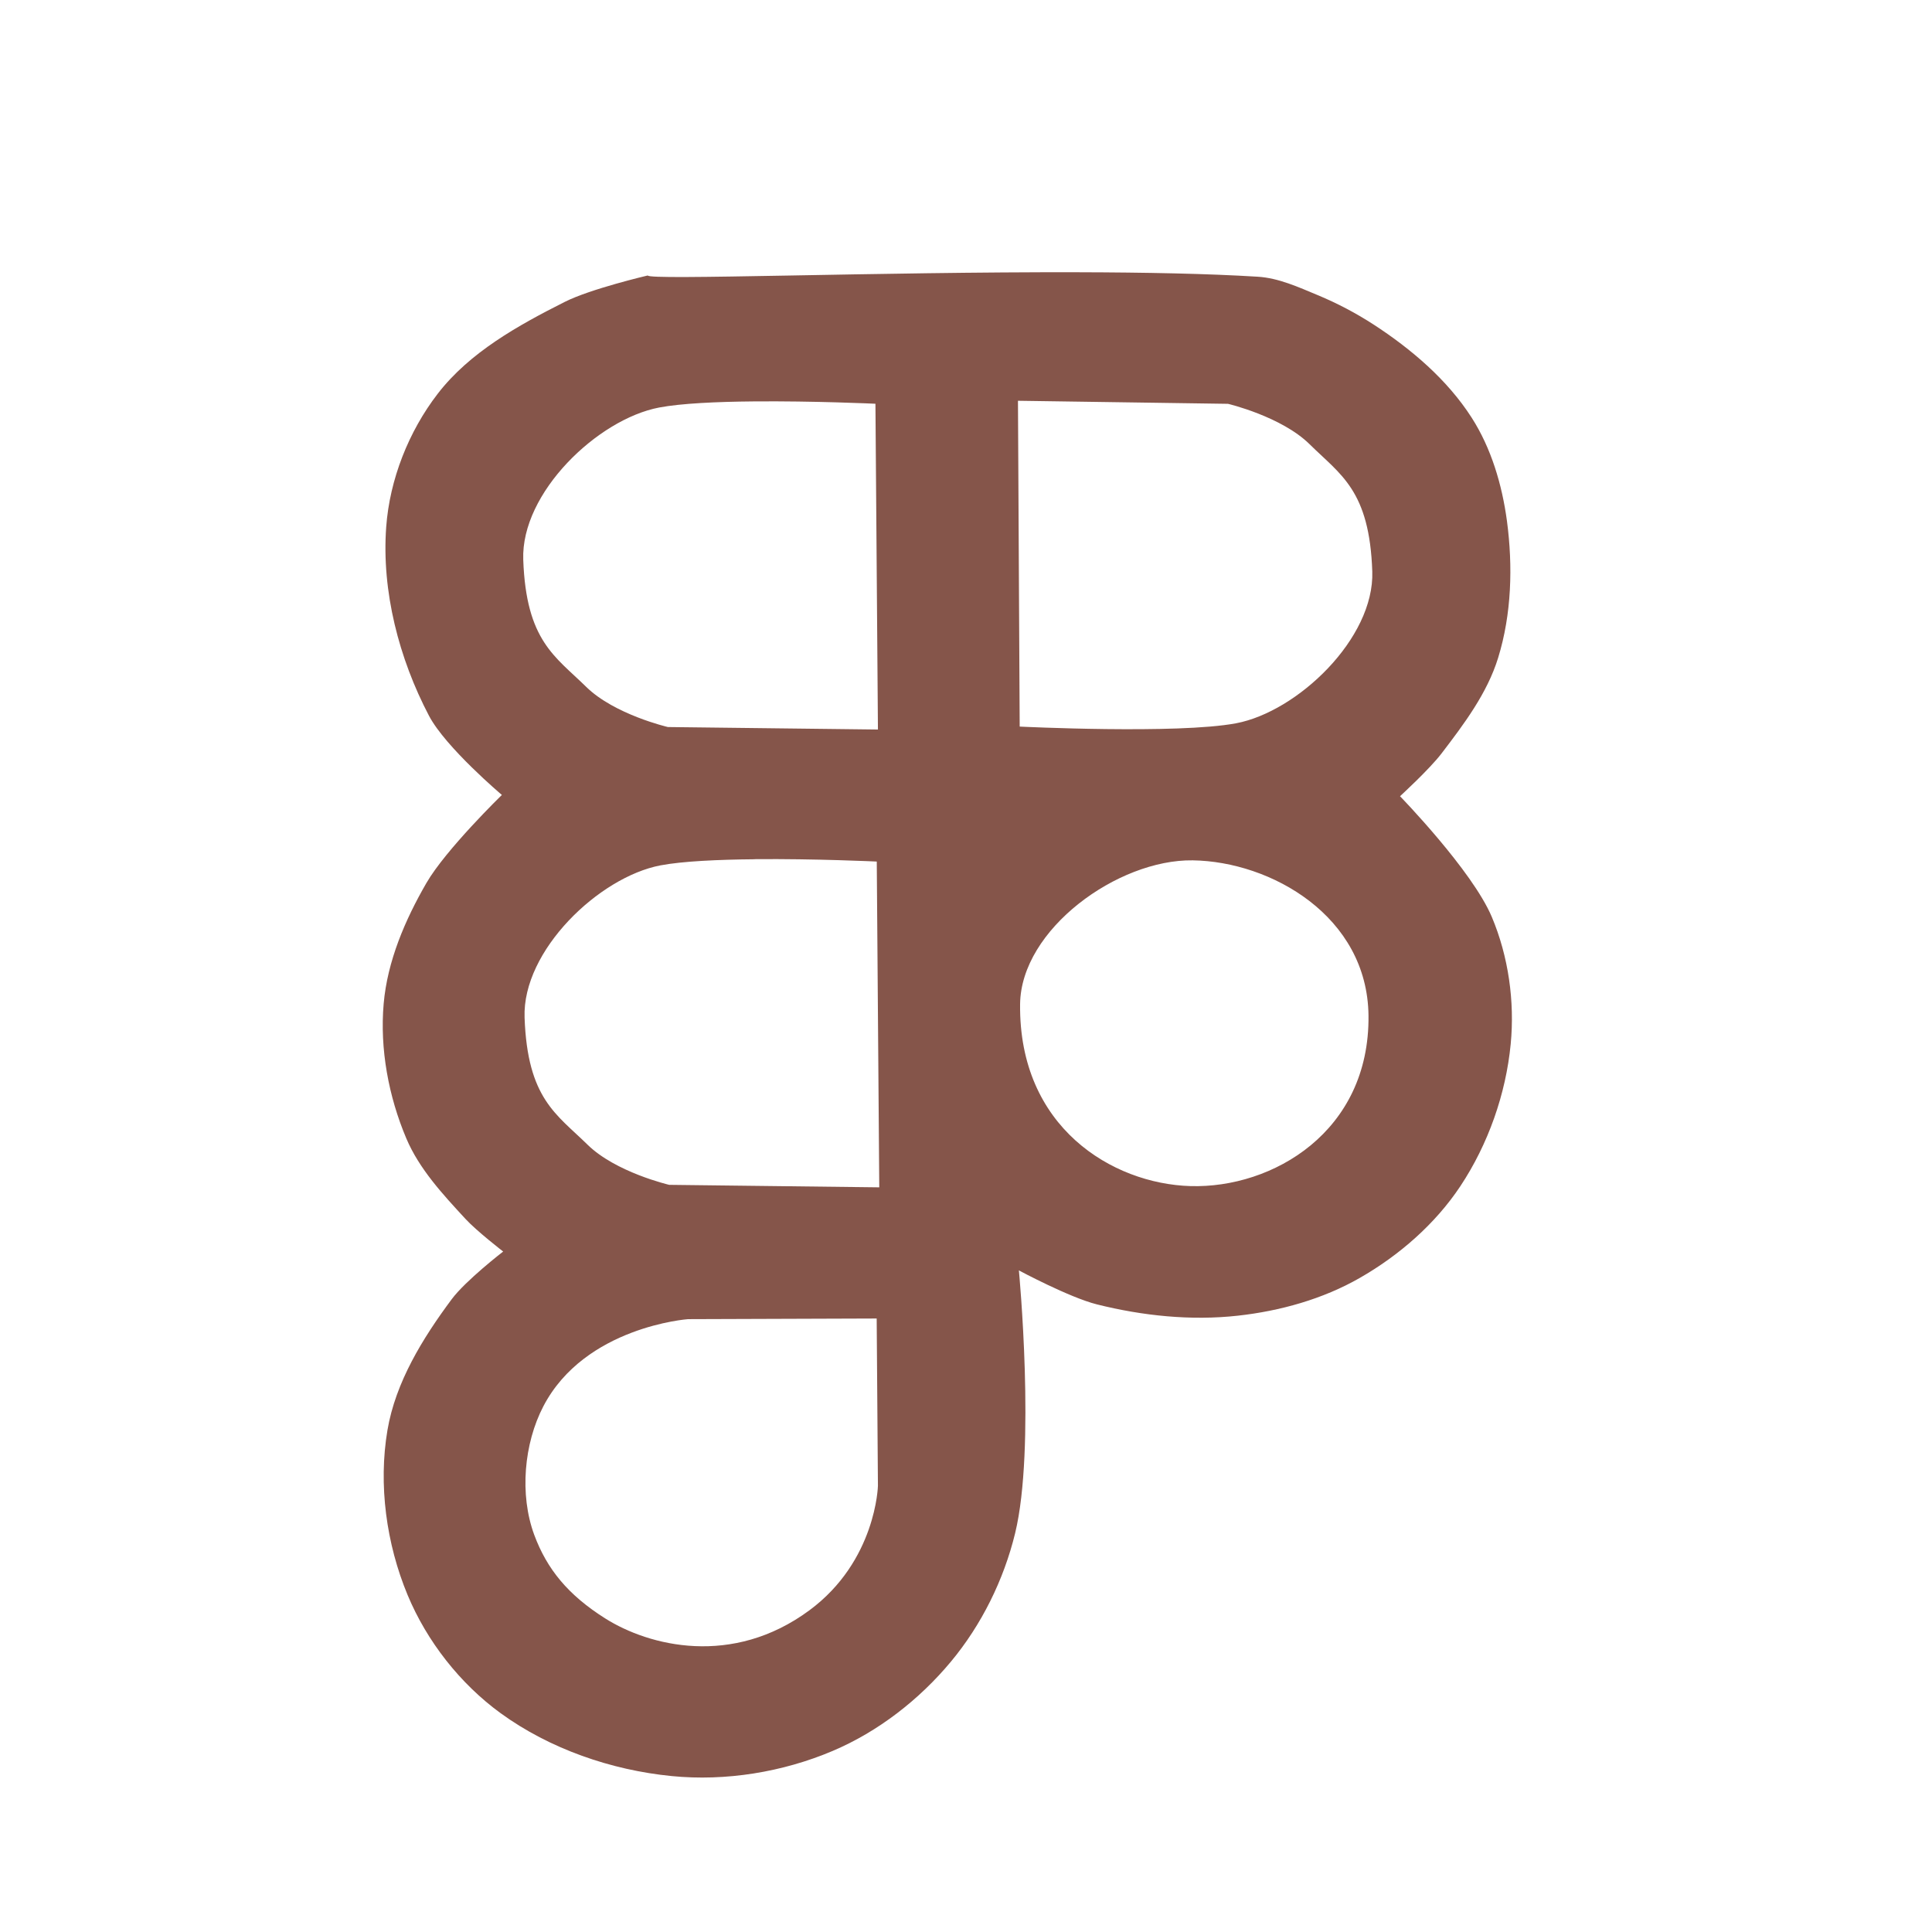 <?xml version="1.0" encoding="UTF-8" standalone="no"?>
<!-- Created with Inkscape (http://www.inkscape.org/) -->

<svg
   width="48"
   height="48"
   viewBox="0 0 48 48"
   version="1.1"
   id="svg1"
   inkscape:version="1.3.2 (091e20e, 2023-11-25, custom)"
   sodipodi:docname="figmaIcon.svg"
   inkscape:export-filename="..\..\..\..\Users\afinl\OneDrive\Documents\Hp Envy\new portfolio\icons\svgs\figma icon.svg"
   inkscape:export-xdpi="96"
   inkscape:export-ydpi="96"
   xmlns:inkscape="http://www.inkscape.org/namespaces/inkscape"
   xmlns:sodipodi="http://sodipodi.sourceforge.net/DTD/sodipodi-0.dtd"
   xmlns="http://www.w3.org/2000/svg"
   xmlns:svg="http://www.w3.org/2000/svg">
  <sodipodi:namedview
     id="namedview1"
     pagecolor="#ffffff"
     bordercolor="#999999"
     borderopacity="1"
     inkscape:showpageshadow="2"
     inkscape:pageopacity="0"
     inkscape:pagecheckerboard="0"
     inkscape:deskcolor="#d1d1d1"
     inkscape:document-units="px"
     inkscape:zoom="16.000001"
     inkscape:cx="28.218749"
     inkscape:cy="32.718749"
     inkscape:window-width="1920"
     inkscape:window-height="991"
     inkscape:window-x="-9"
     inkscape:window-y="-9"
     inkscape:window-maximized="1"
     inkscape:current-layer="layer1"
     showguides="true" />
  <defs
     id="defs1">
    <inkscape:path-effect
       effect="fillet_chamfer"
       id="path-effect1"
       is_visible="true"
       lpeversion="1"
       nodesatellites_param="F,0,0,1,0,0,0,1 @ F,0,0,1,0,0,0,1 @ F,0,0,1,0,0,0,1 @ F,0,0,1,0,0,0,1 @ F,0,0,1,0,0,0,1 @ F,0,0,1,0,0,0,1 @ F,0,0,1,0,0,0,1 @ F,0,0,1,0,0,0,1 @ F,0,0,1,0,0,0,1 @ F,0,0,1,0,0,0,1 @ F,0,0,1,0,0,0,1 @ F,0,0,1,0,0,0,1 @ F,0,0,1,0,0,0,1 @ F,0,0,1,0,0,0,1 @ F,0,0,1,0,0,0,1 @ F,0,0,1,0,0,0,1 @ F,0,0,1,0,0,0,1 @ F,0,0,1,0,0,0,1 @ F,0,0,1,0,0,0,1 @ F,0,0,1,0,0,0,1 @ F,0,0,1,0,0,0,1 @ F,0,0,1,0,0,0,1 @ F,0,0,1,0,0,0,1 @ F,0,0,1,0,0,0,1 @ F,0,0,1,0,0,0,1 @ F,0,0,1,0,0,0,1 @ F,0,0,1,0,0,0,1 @ F,0,0,1,0,0,0,1 @ F,0,0,1,0,0,0,1 @ F,0,0,1,0,0,0,1 @ F,0,0,1,0,0,0,1 @ F,0,0,1,0,0,0,1 @ F,0,0,1,0,0,0,1 @ F,0,0,1,0,0,0,1 @ F,0,0,1,0,0,0,1 @ F,0,0,1,0,0,0,1 @ F,0,0,1,0,0,0,1 @ F,0,0,1,0,0,0,1 @ F,0,0,1,0,0,0,1 @ F,0,0,1,0,0,0,1 @ F,0,0,1,0,0,0,1 @ F,0,0,1,0,0,0,1 @ F,0,0,1,0,0,0,1 @ F,0,0,1,0,0,0,1 @ F,0,0,1,0,0,0,1 @ F,0,0,1,0,0,0,1 @ F,0,0,1,0,0,0,1 @ F,0,0,1,0,0,0,1 @ F,0,0,1,0,0,0,1 @ F,0,0,1,0,0,0,1 @ F,0,0,1,0,0,0,1 @ F,0,0,1,0,0,0,1 @ F,0,0,1,0,0,0,1 @ F,0,0,1,0,0,0,1 @ F,0,0,1,0,0,0,1 @ F,0,0,1,0,0,0,1 @ F,0,0,1,0,0,0,1 @ F,0,0,1,0,0,0,1 @ F,0,0,1,0,0,0,1 @ F,0,0,1,0,0,0,1 @ F,0,0,1,0,0,0,1 @ F,0,0,1,0,0,0,1 @ F,0,0,1,0,0,0,1 | F,0,0,1,0,0,0,1 @ F,0,0,1,0,0,0,1 @ F,0,0,1,0,0,0,1 @ F,0,0,1,0,0,0,1 @ F,0,0,1,0,0,0,1 @ F,0,0,1,0,0.15,0,1 @ F,0,1,1,0,0.15,0,1 @ F,0,0,1,0,0,0,1 @ F,0,0,1,0,0,0,1 @ F,0,0,1,0,0,0,1 @ F,0,0,1,0,0,0,1 @ F,0,0,1,0,0,0,1 @ F,0,0,1,0,0,0,1 @ F,0,0,1,0,0,0,1 @ F,0,0,1,0,0,0,1 @ F,0,0,1,0,0,0,1 @ F,0,0,1,0,0,0,1 @ F,0,0,1,0,0,0,1 @ F,0,0,1,0,0,0,1 | F,0,0,1,0,0,0,1 @ F,0,0,1,0,0,0,1 @ F,0,0,1,0,0,0,1 @ F,0,0,1,0,0,0,1 @ F,0,0,1,0,0,0,1 @ F,0,0,1,0,0,0,1 @ F,0,0,1,0,0,0,1 @ F,0,0,1,0,0,0,1 @ F,0,0,1,0,0,0,1 @ F,0,0,1,0,0,0,1 @ F,0,0,1,0,0,0,1 @ F,0,0,1,0,0,0,1 @ F,0,0,1,0,0,0,1 @ F,0,0,1,0,0,0,1 @ F,0,0,1,0,0,0,1 @ F,0,0,1,0,0,0,1 @ F,0,0,1,0,0,0,1 @ F,0,0,1,0,0,0,1 @ F,0,0,1,0,0,0,1 @ F,0,0,1,0,0,0,1 @ F,0,0,1,0,0,0,1 @ F,0,0,1,0,0,0,1 @ F,0,0,1,0,0,0,1 @ F,0,0,1,0,0,0,1 @ F,0,0,1,0,0,0,1 @ F,0,0,1,0,0,0,1 @ F,0,0,1,0,0,0,1 @ F,0,0,1,0,0,0,1 @ F,0,0,1,0,0,0,1"
       radius="0"
       unit="px"
       method="auto"
       mode="F"
       chamfer_steps="1"
       flexible="false"
       use_knot_distance="true"
       apply_no_radius="true"
       apply_with_radius="true"
       only_selected="false"
       hide_knots="false" />
  </defs>
  <g
     inkscape:label="Layer 1"
     inkscape:groupmode="layer"
     id="layer1">
    <rect
       style="display:none;fill:#e9afaf;stroke-width:0.944"
       id="rect71"
       width="39.875"
       height="41.25"
       x="3.562"
       y="5.688"
       ry="0.088" />
    <path
       d="M 26.791,6.764 C 21.832,6.751 16.094,6.969 16.094,6.844 c 0,0 -1.418,0.331 -2.062,0.656 -1.159,0.584 -2.363,1.253 -3.156,2.281 -0.723,0.937 -1.195,2.132 -1.281,3.312 -0.117,1.598 0.318,3.269 1.062,4.688 0.415,0.79 1.812,1.969 1.812,1.969 0,0 -1.394,1.356 -1.875,2.188 -0.531,0.918 -0.97,1.943 -1.062,3 -0.098,1.126 0.122,2.303 0.562,3.344 0.322,0.762 0.908,1.392 1.469,2 0.28,0.304 0.938,0.812 0.938,0.812 0,0 -0.934,0.72 -1.281,1.188 -0.72,0.968 -1.393,2.06 -1.594,3.25 -0.229,1.356 -0.028,2.824 0.5,4.094 0.479,1.151 1.304,2.205 2.312,2.938 1.221,0.887 2.748,1.414 4.25,1.562 1.343,0.133 2.758,-0.098 4,-0.625 1.13,-0.479 2.153,-1.275 2.938,-2.219 0.76,-0.913 1.313,-2.033 1.594,-3.188 0.515,-2.115 0.094,-6.531 0.094,-6.531 0,0 1.254,0.673 1.938,0.844 1.135,0.284 2.337,0.41 3.5,0.281 1.051,-0.116 2.113,-0.412 3.031,-0.938 0.979,-0.56 1.876,-1.341 2.5,-2.281 0.69,-1.041 1.13,-2.288 1.25,-3.531 0.102,-1.059 -0.056,-2.176 -0.469,-3.156 -0.488,-1.158 -2.281,-3 -2.281,-3 0,0 0.732,-0.67 1.031,-1.062 0.559,-0.731 1.135,-1.496 1.406,-2.375 0.336,-1.087 0.369,-2.278 0.219,-3.406 C 37.318,12.043 37.05,11.135 36.562,10.375 36.26,9.904 35.885,9.478 35.469,9.094 35.052,8.71 34.595,8.367 34.125,8.062 33.69,7.78 33.225,7.535 32.742,7.334 32.259,7.133 31.767,6.907 31.25,6.875 30.011,6.798 28.444,6.768 26.791,6.764 Z m -1.5,3.193 5.219,0.076 c 0,0 1.329,0.314 2.029,1.006 0.766,0.757 1.487,1.139 1.555,3.16 0.055,1.664 -1.859,3.484 -3.385,3.771 -1.458,0.274 -5.375,0.082 -5.375,0.082 z m -6.574,0.016 C 20.22,9.959 21.75,10.031 21.75,10.031 l 0.062,8.094 -5.219,-0.062 c 0,0 -1.33,-0.31 -2.031,-1 C 13.795,16.308 13.072,15.927 13,13.906 12.94,12.242 14.85,10.416 16.375,10.125 16.922,10.021 17.815,9.981 18.717,9.973 Z m 0.031,11.373 c 1.504,-0.014 3.035,0.059 3.035,0.059 l 0.062,8.094 -5.219,-0.062 c 0,0 -1.33,-0.31 -2.031,-1 -0.768,-0.755 -1.49,-1.136 -1.562,-3.156 -0.06,-1.664 1.85,-3.49 3.375,-3.781 0.547,-0.104 1.438,-0.144 2.34,-0.152 z m 10.885,0.029 c 1.942,0.028 4.34,1.384 4.367,3.857 0.032,2.885 -2.383,4.296 -4.424,4.236 -1.939,-0.057 -4.267,-1.461 -4.232,-4.521 0.021,-1.86 2.429,-3.599 4.289,-3.572 z m -7.852,11.383 0.031,4.156 c 0,0 -0.043,1.867 -1.703,3.094 -1.915,1.415 -3.984,0.888 -5.07,0.203 C 14.111,39.626 13.588,38.982 13.273,38.133 12.903,37.132 13.018,35.862 13.5,34.938 c 1.033,-1.98 3.594,-2.164 3.594,-2.164 z"
       style="display:inline;opacity:1;stroke-width:4.875;fill:#85554a;fill-opacity:1"
       id="path5" />
  </g>
</svg>
